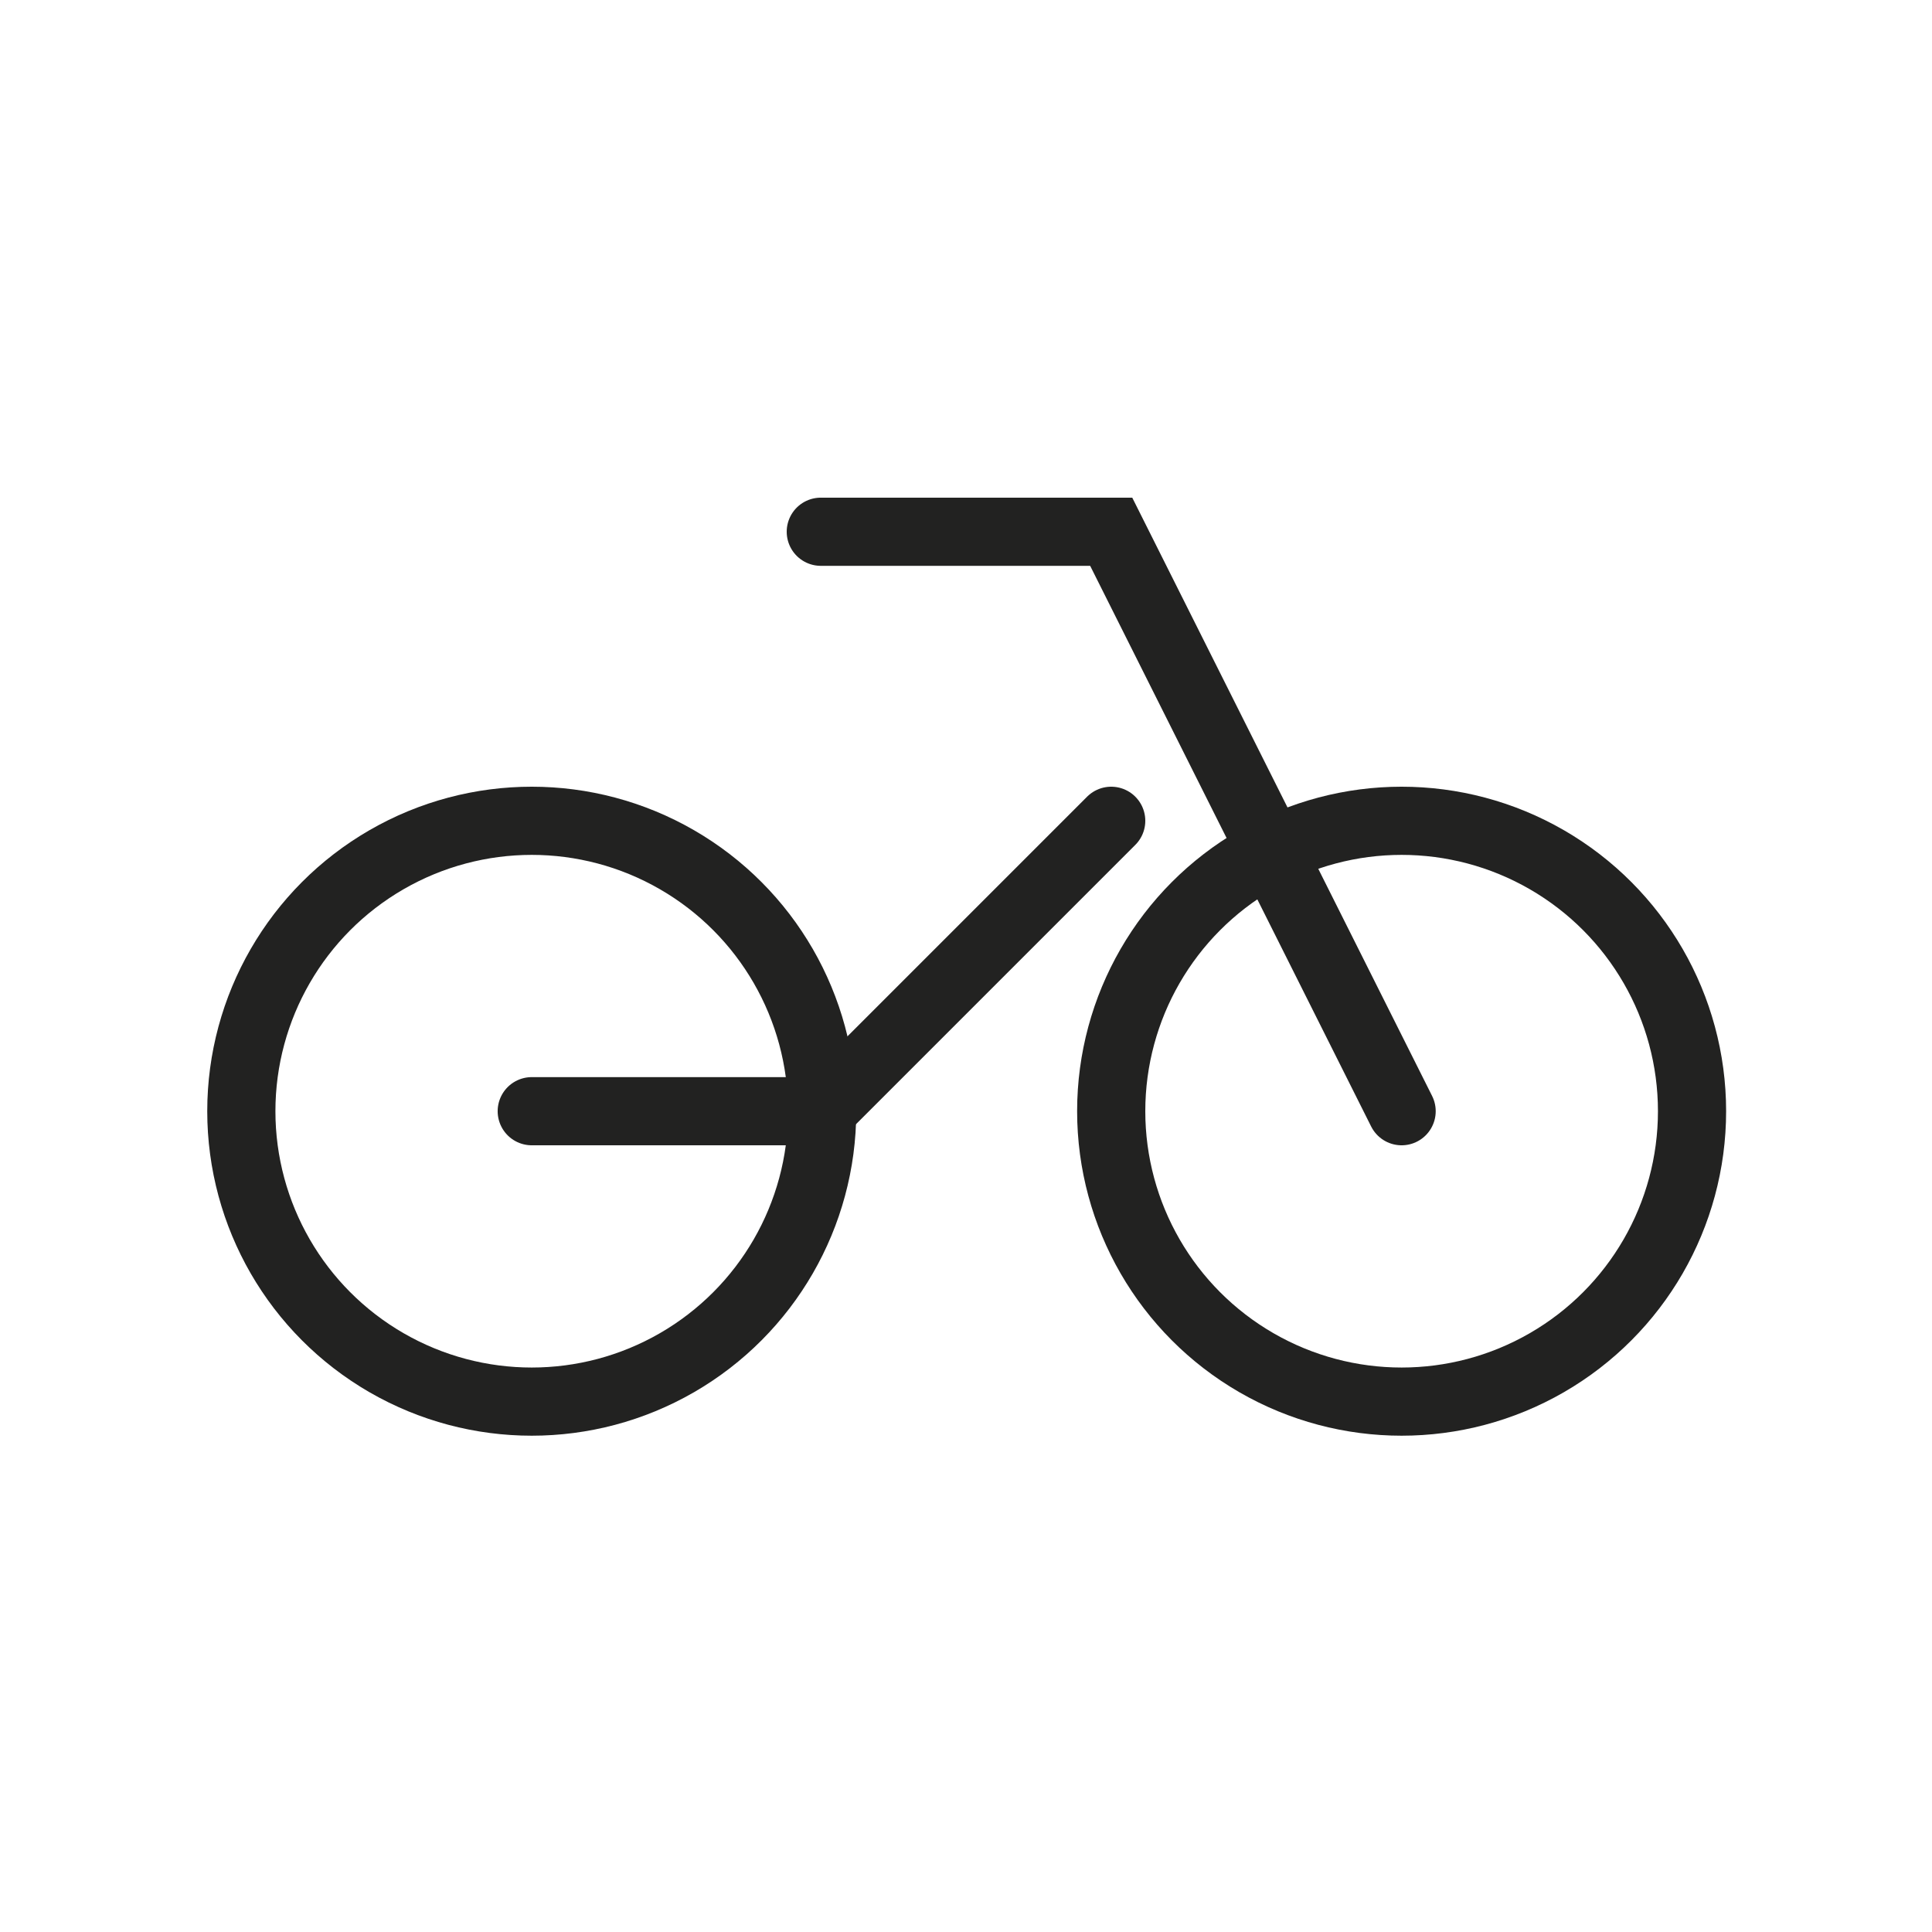 <?xml version="1.0" encoding="UTF-8"?>
<svg xmlns="http://www.w3.org/2000/svg" id="Icons" viewBox="0 0 14.17 14.17">
  <defs>
    <style>.cls-1{fill:none;stroke:#222221;stroke-linecap:round;stroke-miterlimit:10;stroke-width:.5px;}</style>
  </defs>
  <circle class="cls-1" cx="3.9" cy="8.15" r="2.13"></circle>
  <circle class="cls-1" cx="10.28" cy="8.15" r="2.13"></circle>
  <polyline class="cls-1" points="10.28 8.15 8.15 3.9 6.02 3.9"></polyline>
  <polyline class="cls-1" points="3.9 8.15 6.02 8.15 8.15 6.02"></polyline>
</svg>
